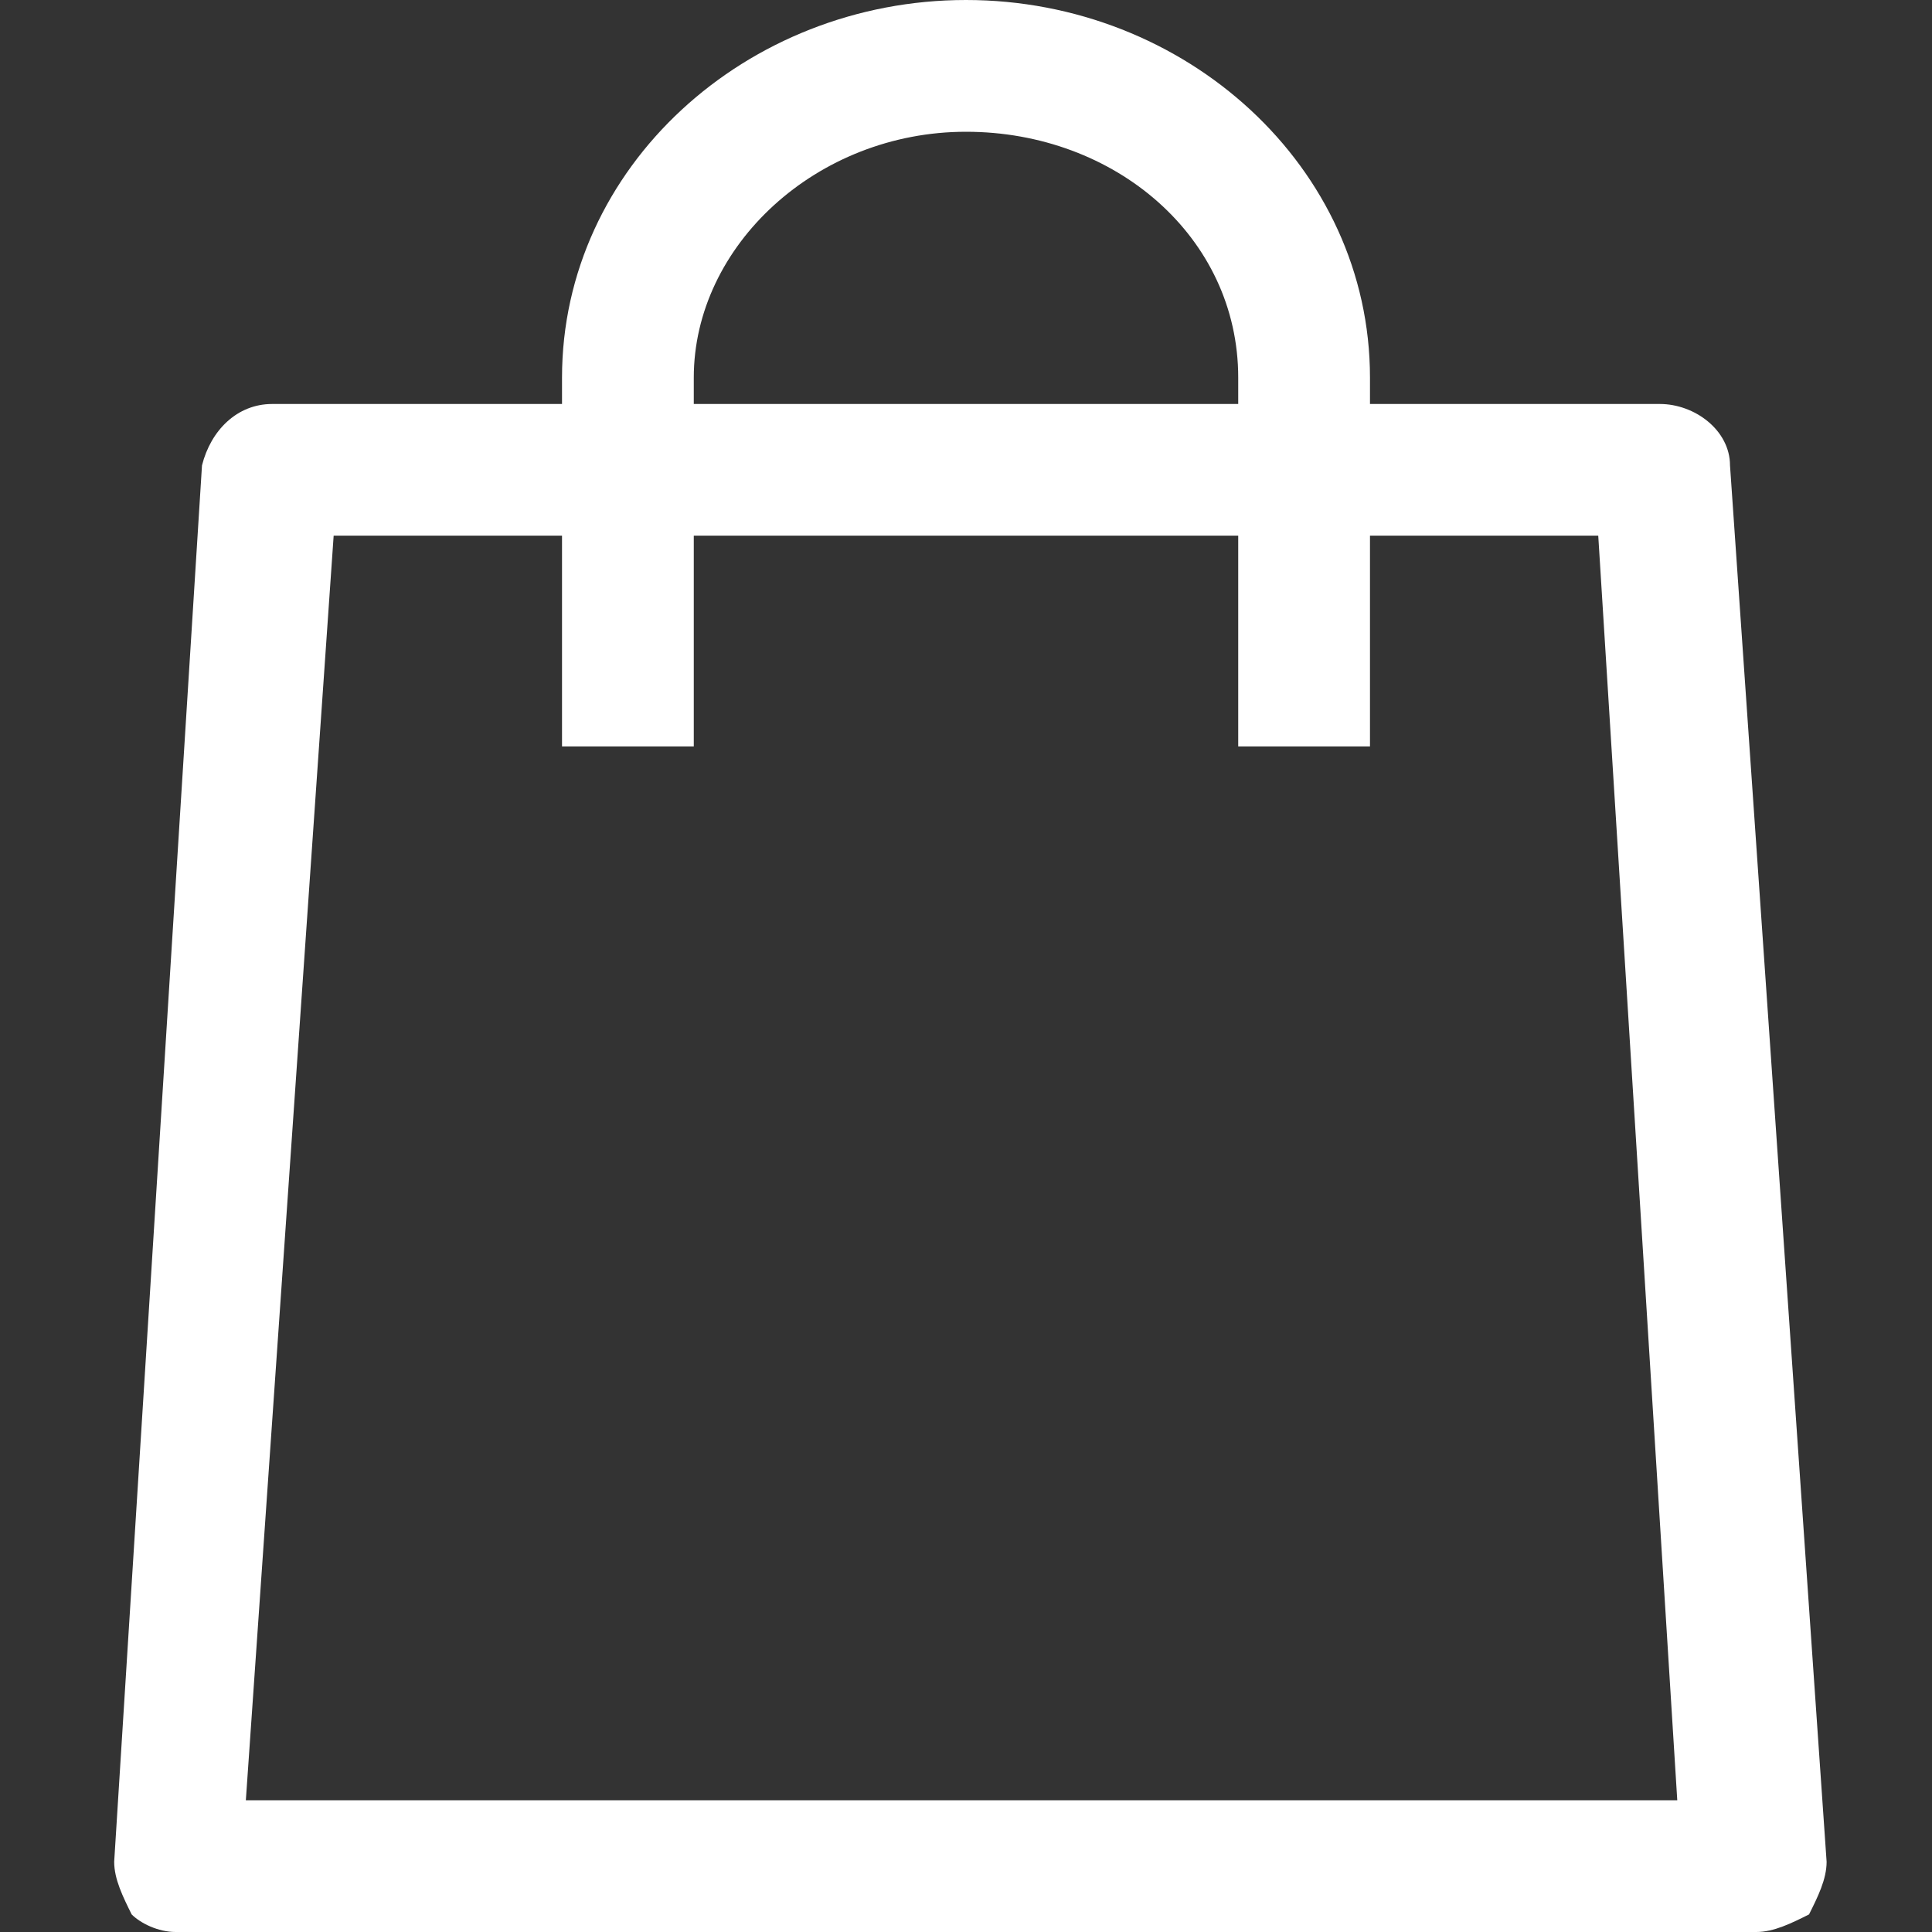 <?xml version="1.0" encoding="UTF-8"?>
<svg xmlns="http://www.w3.org/2000/svg" width="20" height="20" viewBox="0 0 20 20" fill="none">
  <rect x="0" y="0" width="20" height="20" fill="#333333" stroke="none"/>
  <path d="M17.909 4.818C17.909 4.455 17.545 4.182 17.182 4.182H14.182V3.909C14.182 1.727 12.273 0 10 0C7.727 0 5.818 1.727 5.818 3.909V4.182H2.818C2.454 4.182 2.182 4.455 2.091 4.818L1.182 19.273C1.182 19.454 1.273 19.636 1.363 19.818C1.454 19.909 1.636 20 1.818 20H18.182C18.363 20 18.545 19.909 18.727 19.818C18.818 19.636 18.909 19.454 18.909 19.273L17.909 4.818ZM7.182 3.909C7.182 2.545 8.454 1.364 10 1.364C11.545 1.364 12.818 2.455 12.818 3.909V4.182H7.182V3.909ZM2.545 18.636L3.454 5.545H5.818V7.727H7.182V5.545H12.818V7.727H14.182V5.545H16.545L17.363 18.636H2.545Z" fill="white"></path>
</svg>
